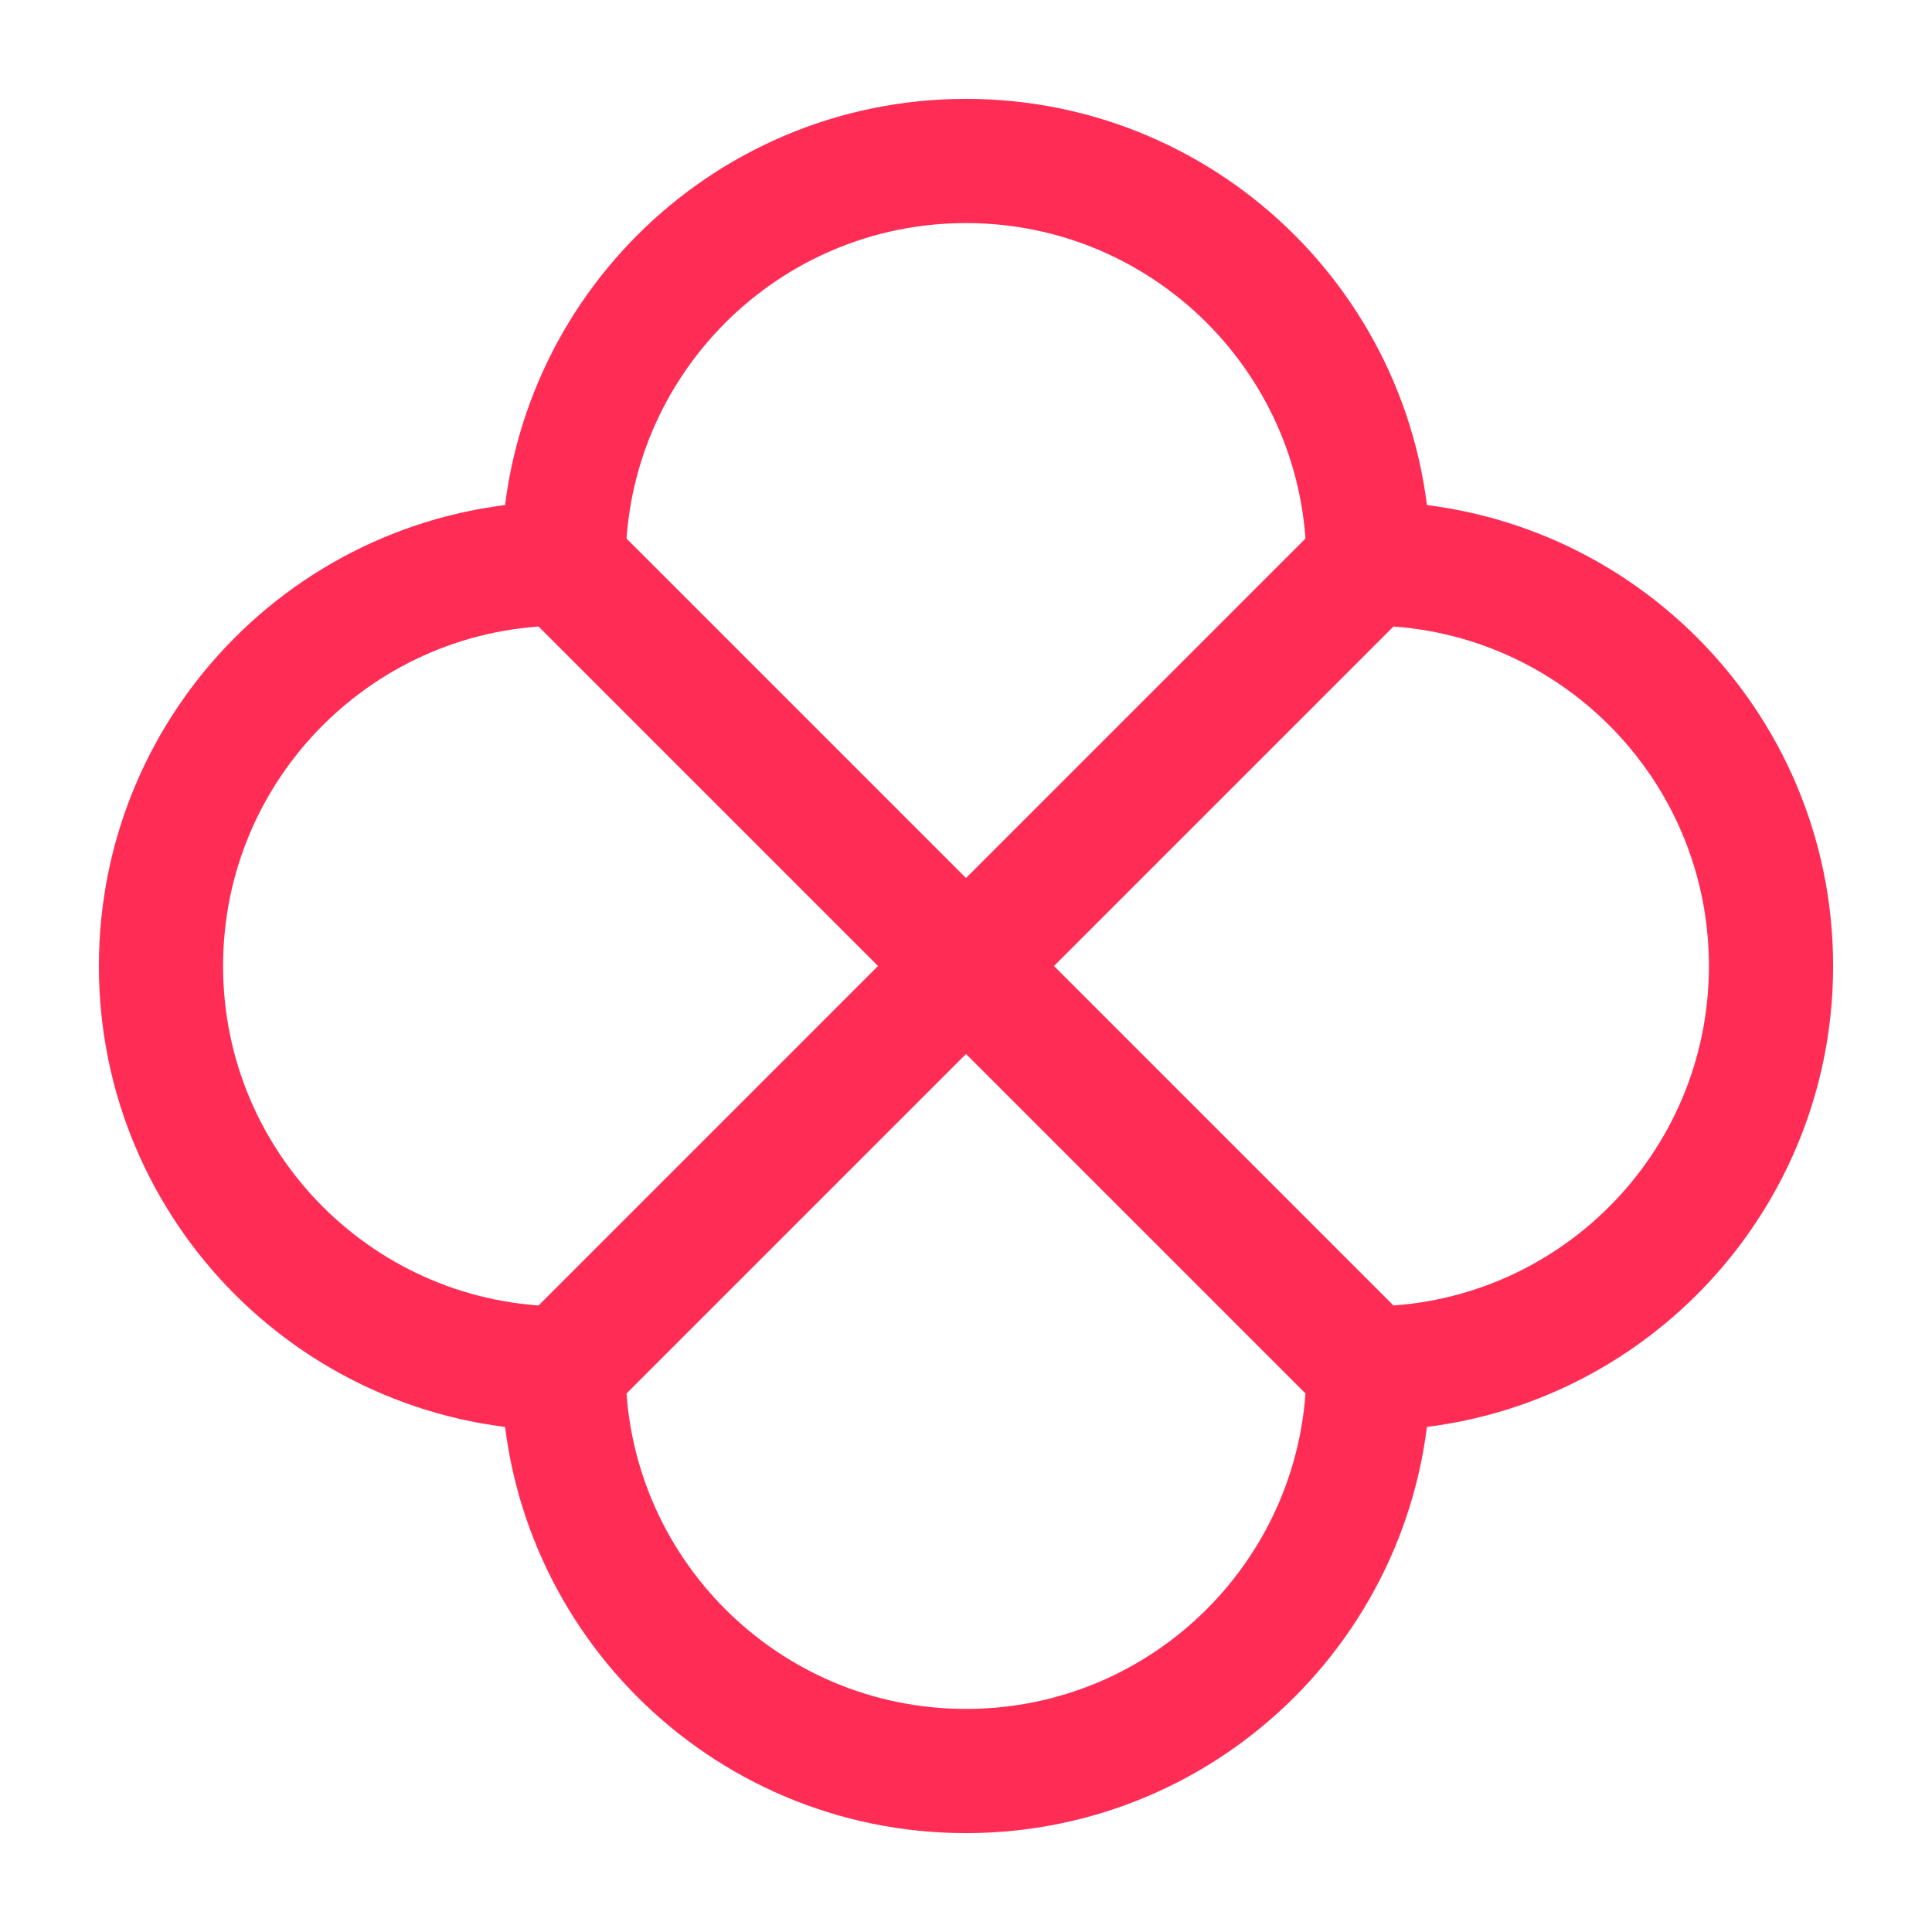 <svg width="28" height="28" viewBox="0 0 28 28" fill="none" xmlns="http://www.w3.org/2000/svg">
<path fill-rule="evenodd" clip-rule="evenodd" d="M14 14L19.833 8.167C19.833 4.945 17.222 2.333 14 2.333C10.778 2.333 8.167 4.945 8.167 8.167L14 14Z" stroke="#FF2D55" stroke-width="1.8" stroke-linecap="round" stroke-linejoin="round"/>
<path fill-rule="evenodd" clip-rule="evenodd" d="M8.167 19.833L14 14L8.167 8.167C4.945 8.167 2.333 10.778 2.333 14C2.333 17.222 4.945 19.833 8.167 19.833Z" stroke="#FF2D55" stroke-width="1.8" stroke-linecap="round" stroke-linejoin="round"/>
<path fill-rule="evenodd" clip-rule="evenodd" d="M19.833 19.833C23.055 19.833 25.667 17.222 25.667 14C25.667 10.778 23.055 8.167 19.833 8.167L14 14L19.833 19.833Z" stroke="#FF2D55" stroke-width="1.8" stroke-linecap="round" stroke-linejoin="round"/>
<path fill-rule="evenodd" clip-rule="evenodd" d="M14 25.667C17.222 25.667 19.833 23.055 19.833 19.833L14 14L8.167 19.833C8.167 23.055 10.778 25.667 14 25.667Z" stroke="#FF2D55" stroke-width="1.8" stroke-linecap="round" stroke-linejoin="round"/>
</svg>
